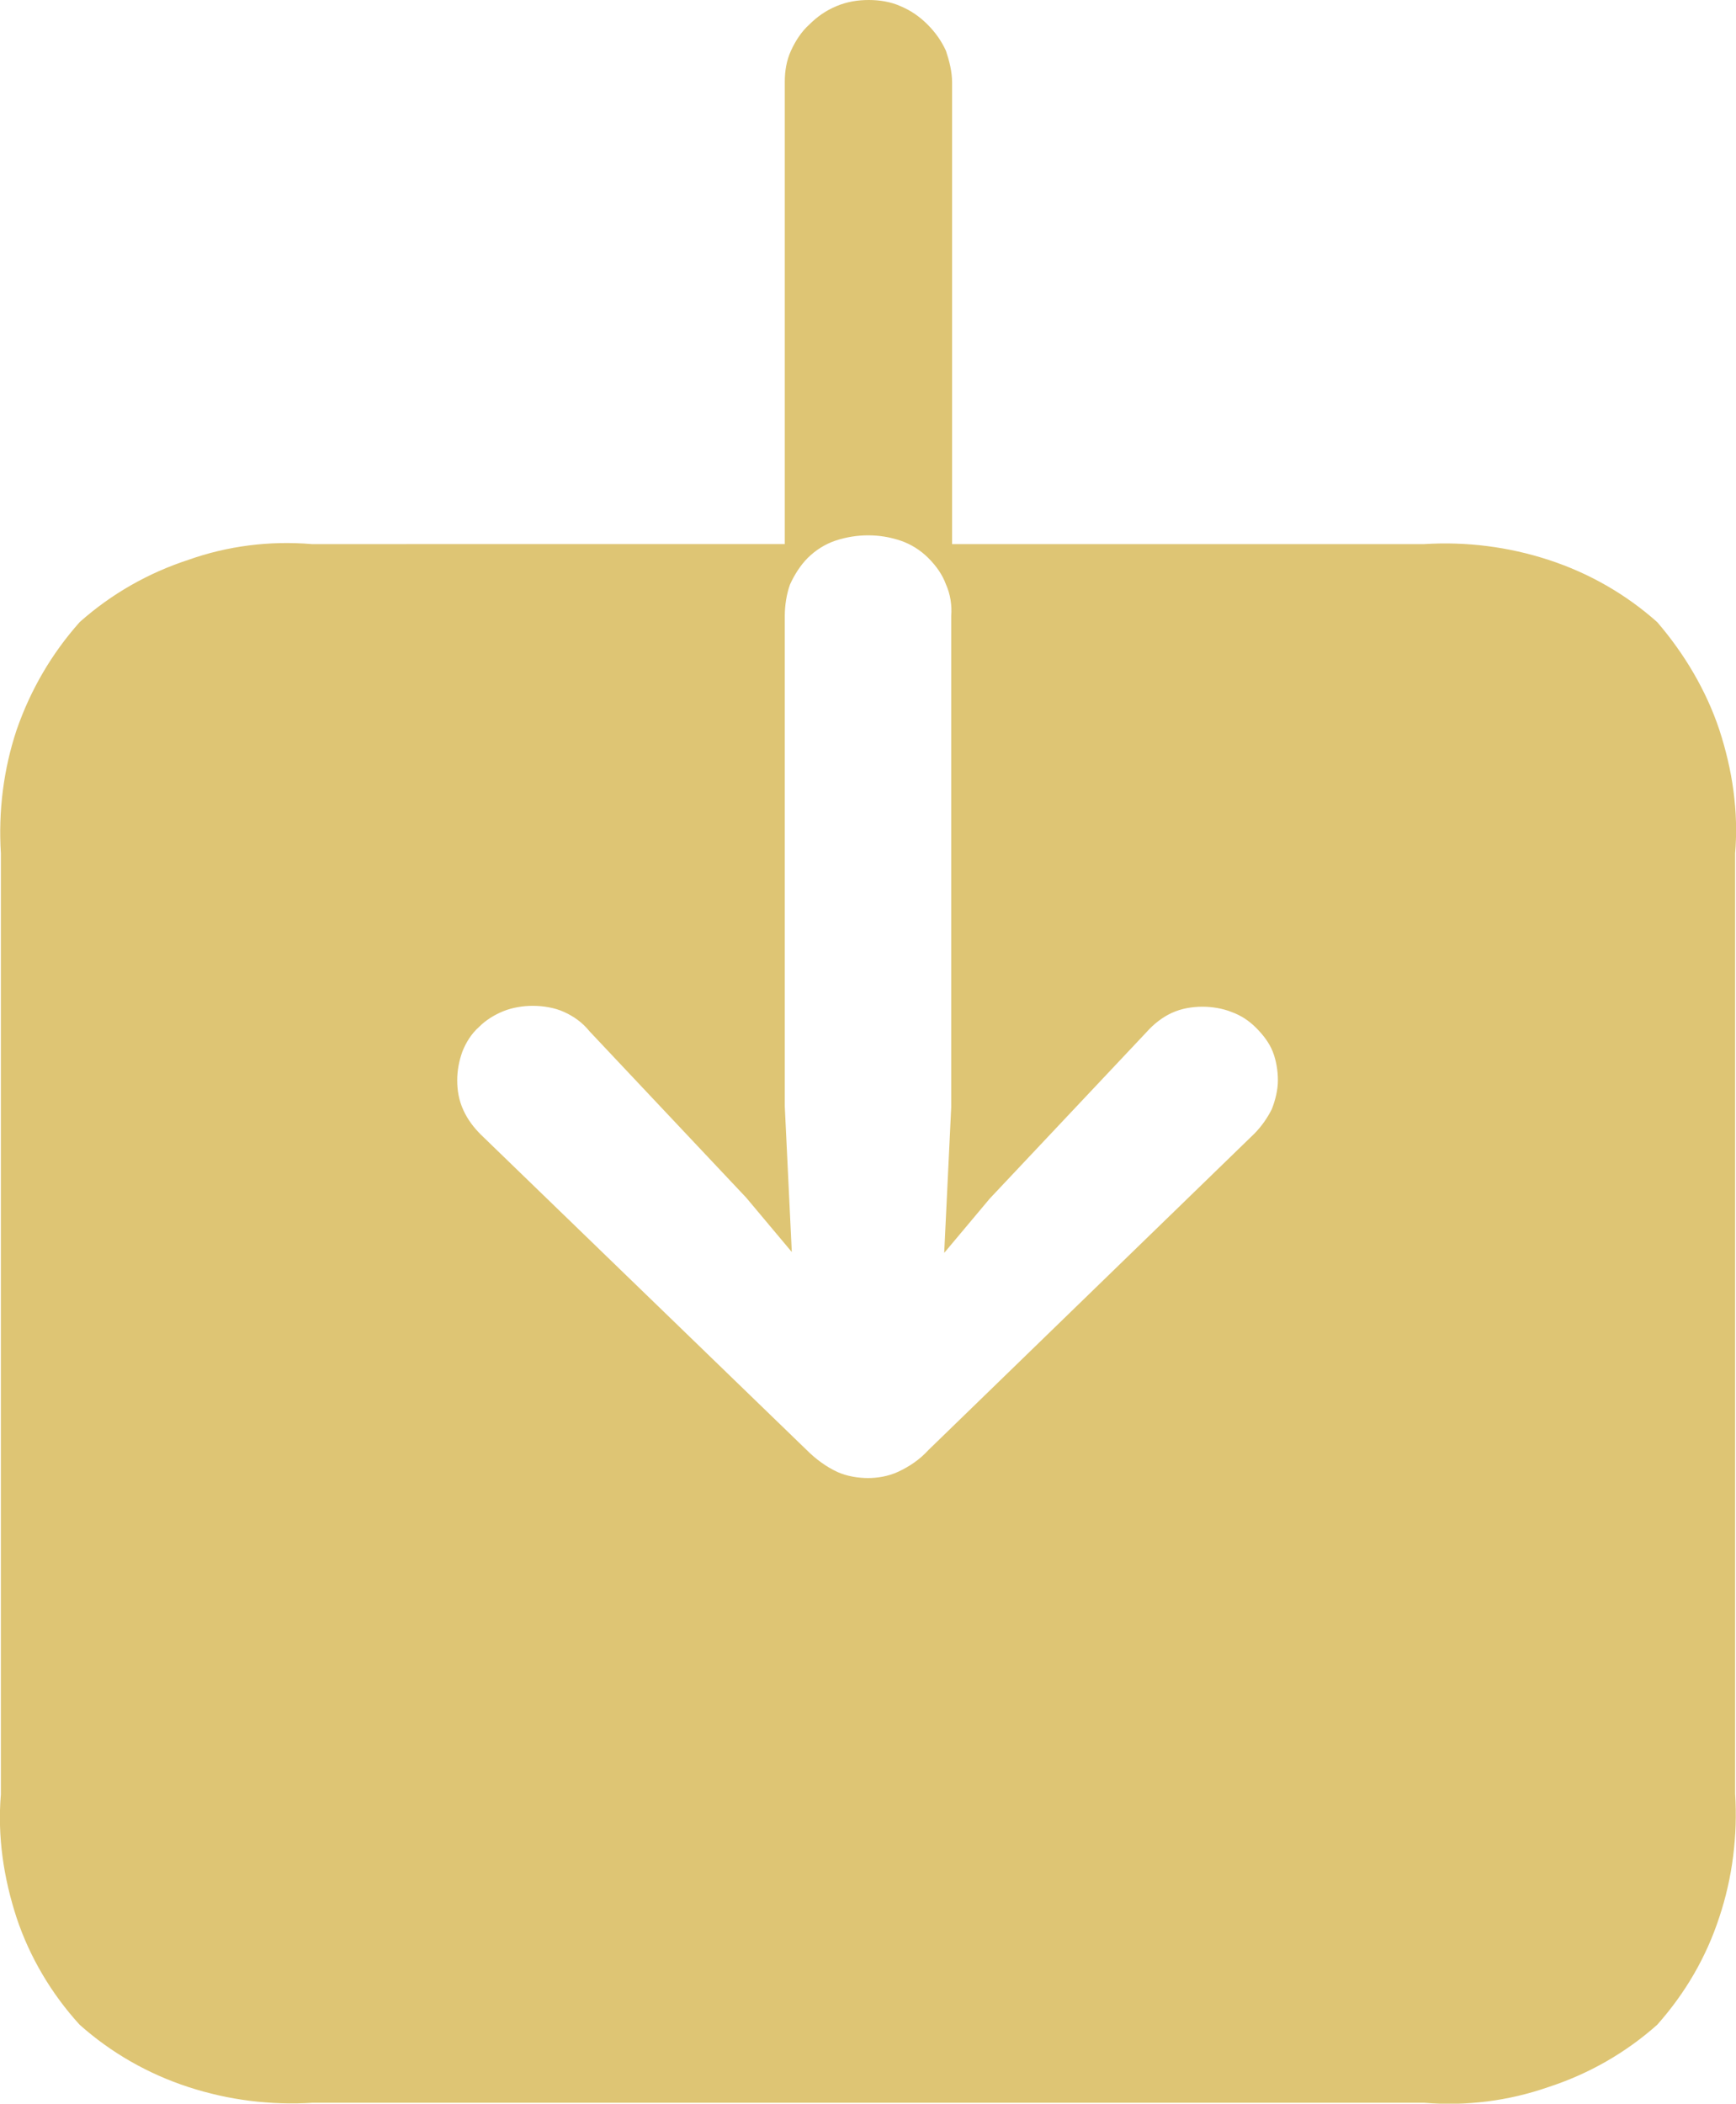 <svg xmlns="http://www.w3.org/2000/svg" id="_&#x56FE;&#x5C42;_2" data-name="&#x56FE;&#x5C42; 2" viewBox="0 0 19.82 24.01"><defs><style>      .cls-1 {        fill: #dec574;        stroke-width: 0px;      }    </style></defs><g id="_&#x56FE;&#x5C42;_2-2" data-name=" &#x56FE;&#x5C42; 2"><g id="_&#x56FE;&#x5C42;_1-2" data-name=" &#x56FE;&#x5C42; 1-2"><path class="cls-1" d="M.01,20.48c-.04.48.03.95.18,1.41.15.45.4.87.72,1.22.36.32.78.56,1.24.71s.94.21,1.42.18h12.69c.48.04.96-.02,1.42-.18.46-.15.88-.39,1.24-.71.32-.36.56-.77.71-1.23.15-.45.21-.93.18-1.41v-10.73c.04-.48-.03-.95-.18-1.41-.15-.45-.4-.87-.71-1.23-.36-.32-.78-.56-1.24-.71s-.94-.21-1.42-.18h-5.39V.94c0-.12-.03-.24-.07-.36-.05-.11-.12-.21-.21-.3-.09-.09-.19-.16-.31-.21-.11-.05-.24-.07-.36-.07-.13,0-.25.02-.37.07-.12.05-.22.12-.31.21-.09.08-.16.19-.21.3s-.07.23-.07.35v5.28H3.56c-.48-.04-.96.02-1.41.18-.46.15-.88.39-1.24.71-.32.36-.56.77-.72,1.23-.15.45-.21.93-.18,1.41v10.73h0ZM9.92,16.87c-.12,0-.25-.02-.36-.07-.13-.06-.25-.15-.35-.25l-3.72-3.6c-.08-.08-.15-.17-.2-.28-.05-.11-.07-.22-.07-.34,0-.11.02-.22.06-.33.04-.1.1-.2.19-.28.08-.08.18-.14.28-.18.1-.04.22-.06.33-.06.12,0,.25.02.36.07.11.05.21.12.29.22l1.79,1.9.52.62-.08-1.66v-5.6c0-.12.02-.25.06-.36.05-.11.12-.22.2-.3.09-.09.2-.16.32-.2s.25-.06.37-.06c.13,0,.25.02.37.06s.23.11.32.2c.09.09.16.19.2.3.05.11.07.24.06.36v5.61l-.08,1.66.52-.62,1.79-1.9c.08-.09.18-.17.29-.22s.23-.07.35-.07c.11,0,.23.02.33.06.11.04.2.1.28.18s.15.17.19.27.06.22.06.33-.03.23-.07.33c-.05.1-.12.2-.2.28l-3.72,3.61c-.1.11-.22.19-.35.25-.11.05-.23.07-.35.07h.02Z"></path></g></g></svg>